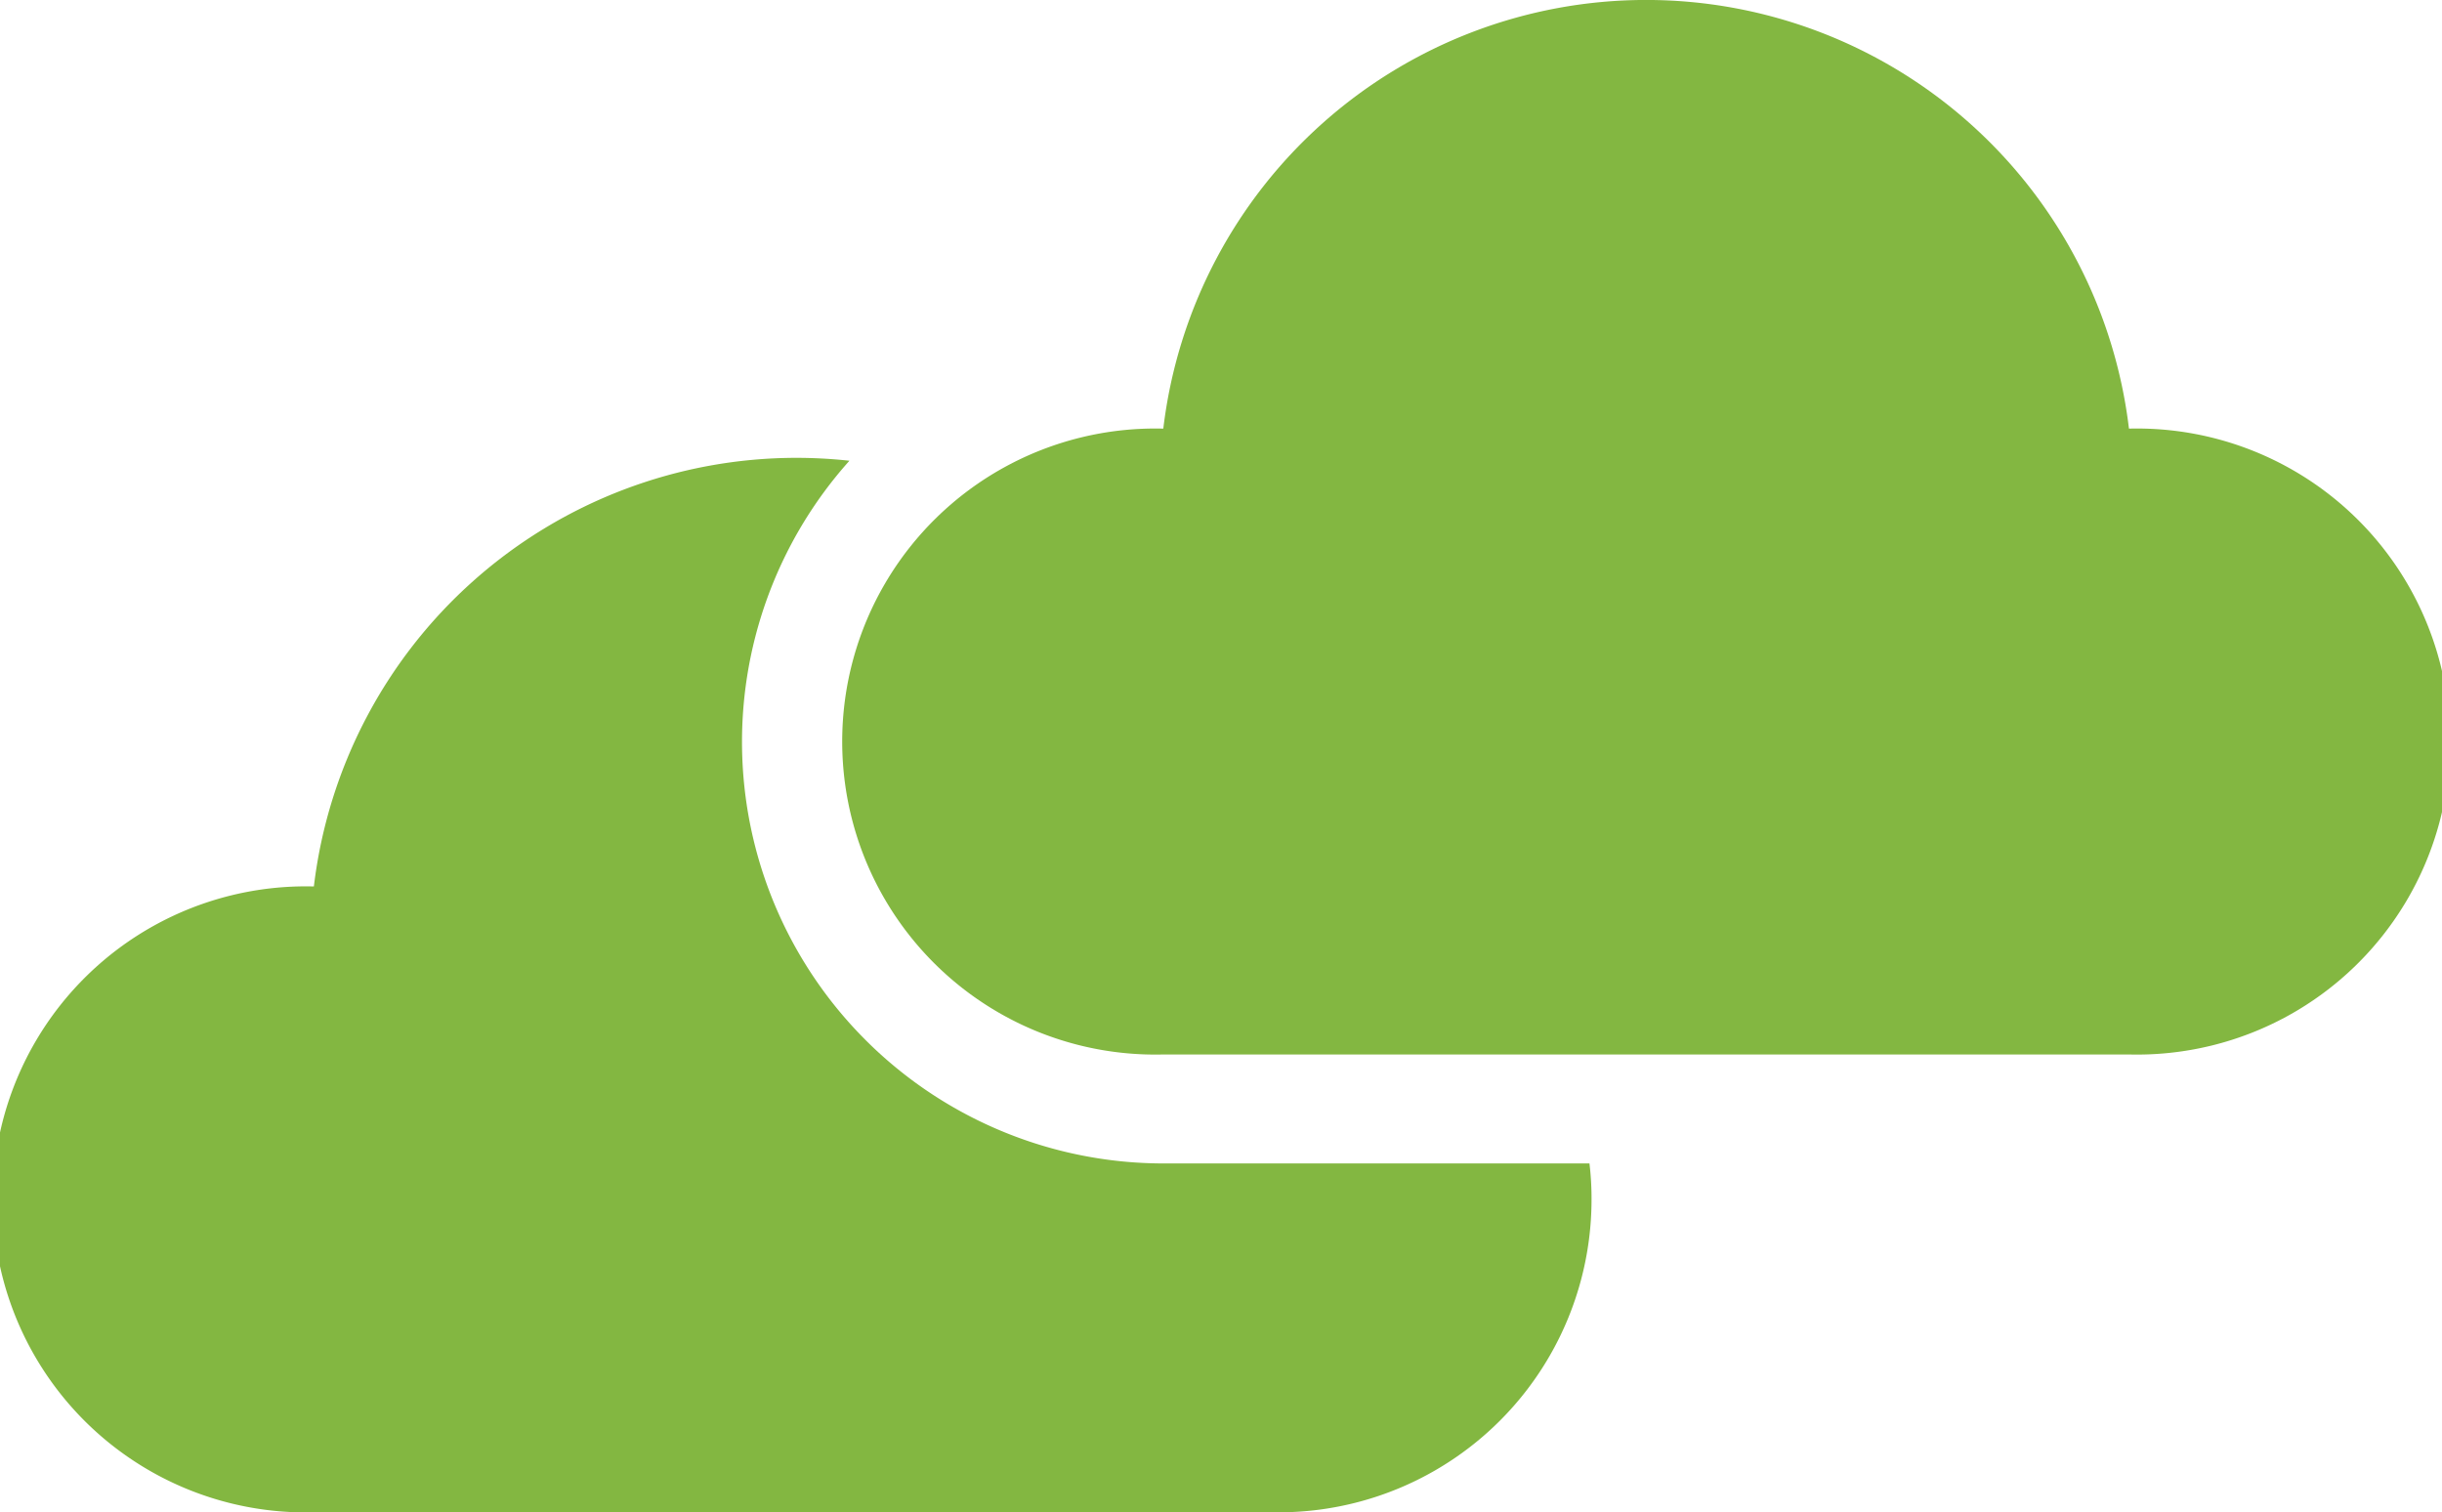 <svg xmlns="http://www.w3.org/2000/svg" viewBox="0 0 117.87 73"><defs><style>.cls-1{fill:#83b741;}</style></defs><title>AggrigateData</title><g id="Layer_2" data-name="Layer 2"><g id="Layer_1-2" data-name="Layer 1"><path class="cls-1" d="M56.15,56.16A20.35,20.35,0,0,1,41,22.24a23.92,23.92,0,0,0-2.55-.14,23.47,23.47,0,0,0-23.3,20.69,15.11,15.11,0,1,0,0,30.21H61.72a15.1,15.1,0,0,0,15.1-15.11,14.22,14.22,0,0,0-.1-1.73Z"/><path class="cls-1" d="M102.76,20.69a23.47,23.47,0,0,0-46.61,0,15.11,15.11,0,1,0,0,30.21h46.61a15.11,15.11,0,1,0,0-30.21Z"/></g></g></svg>